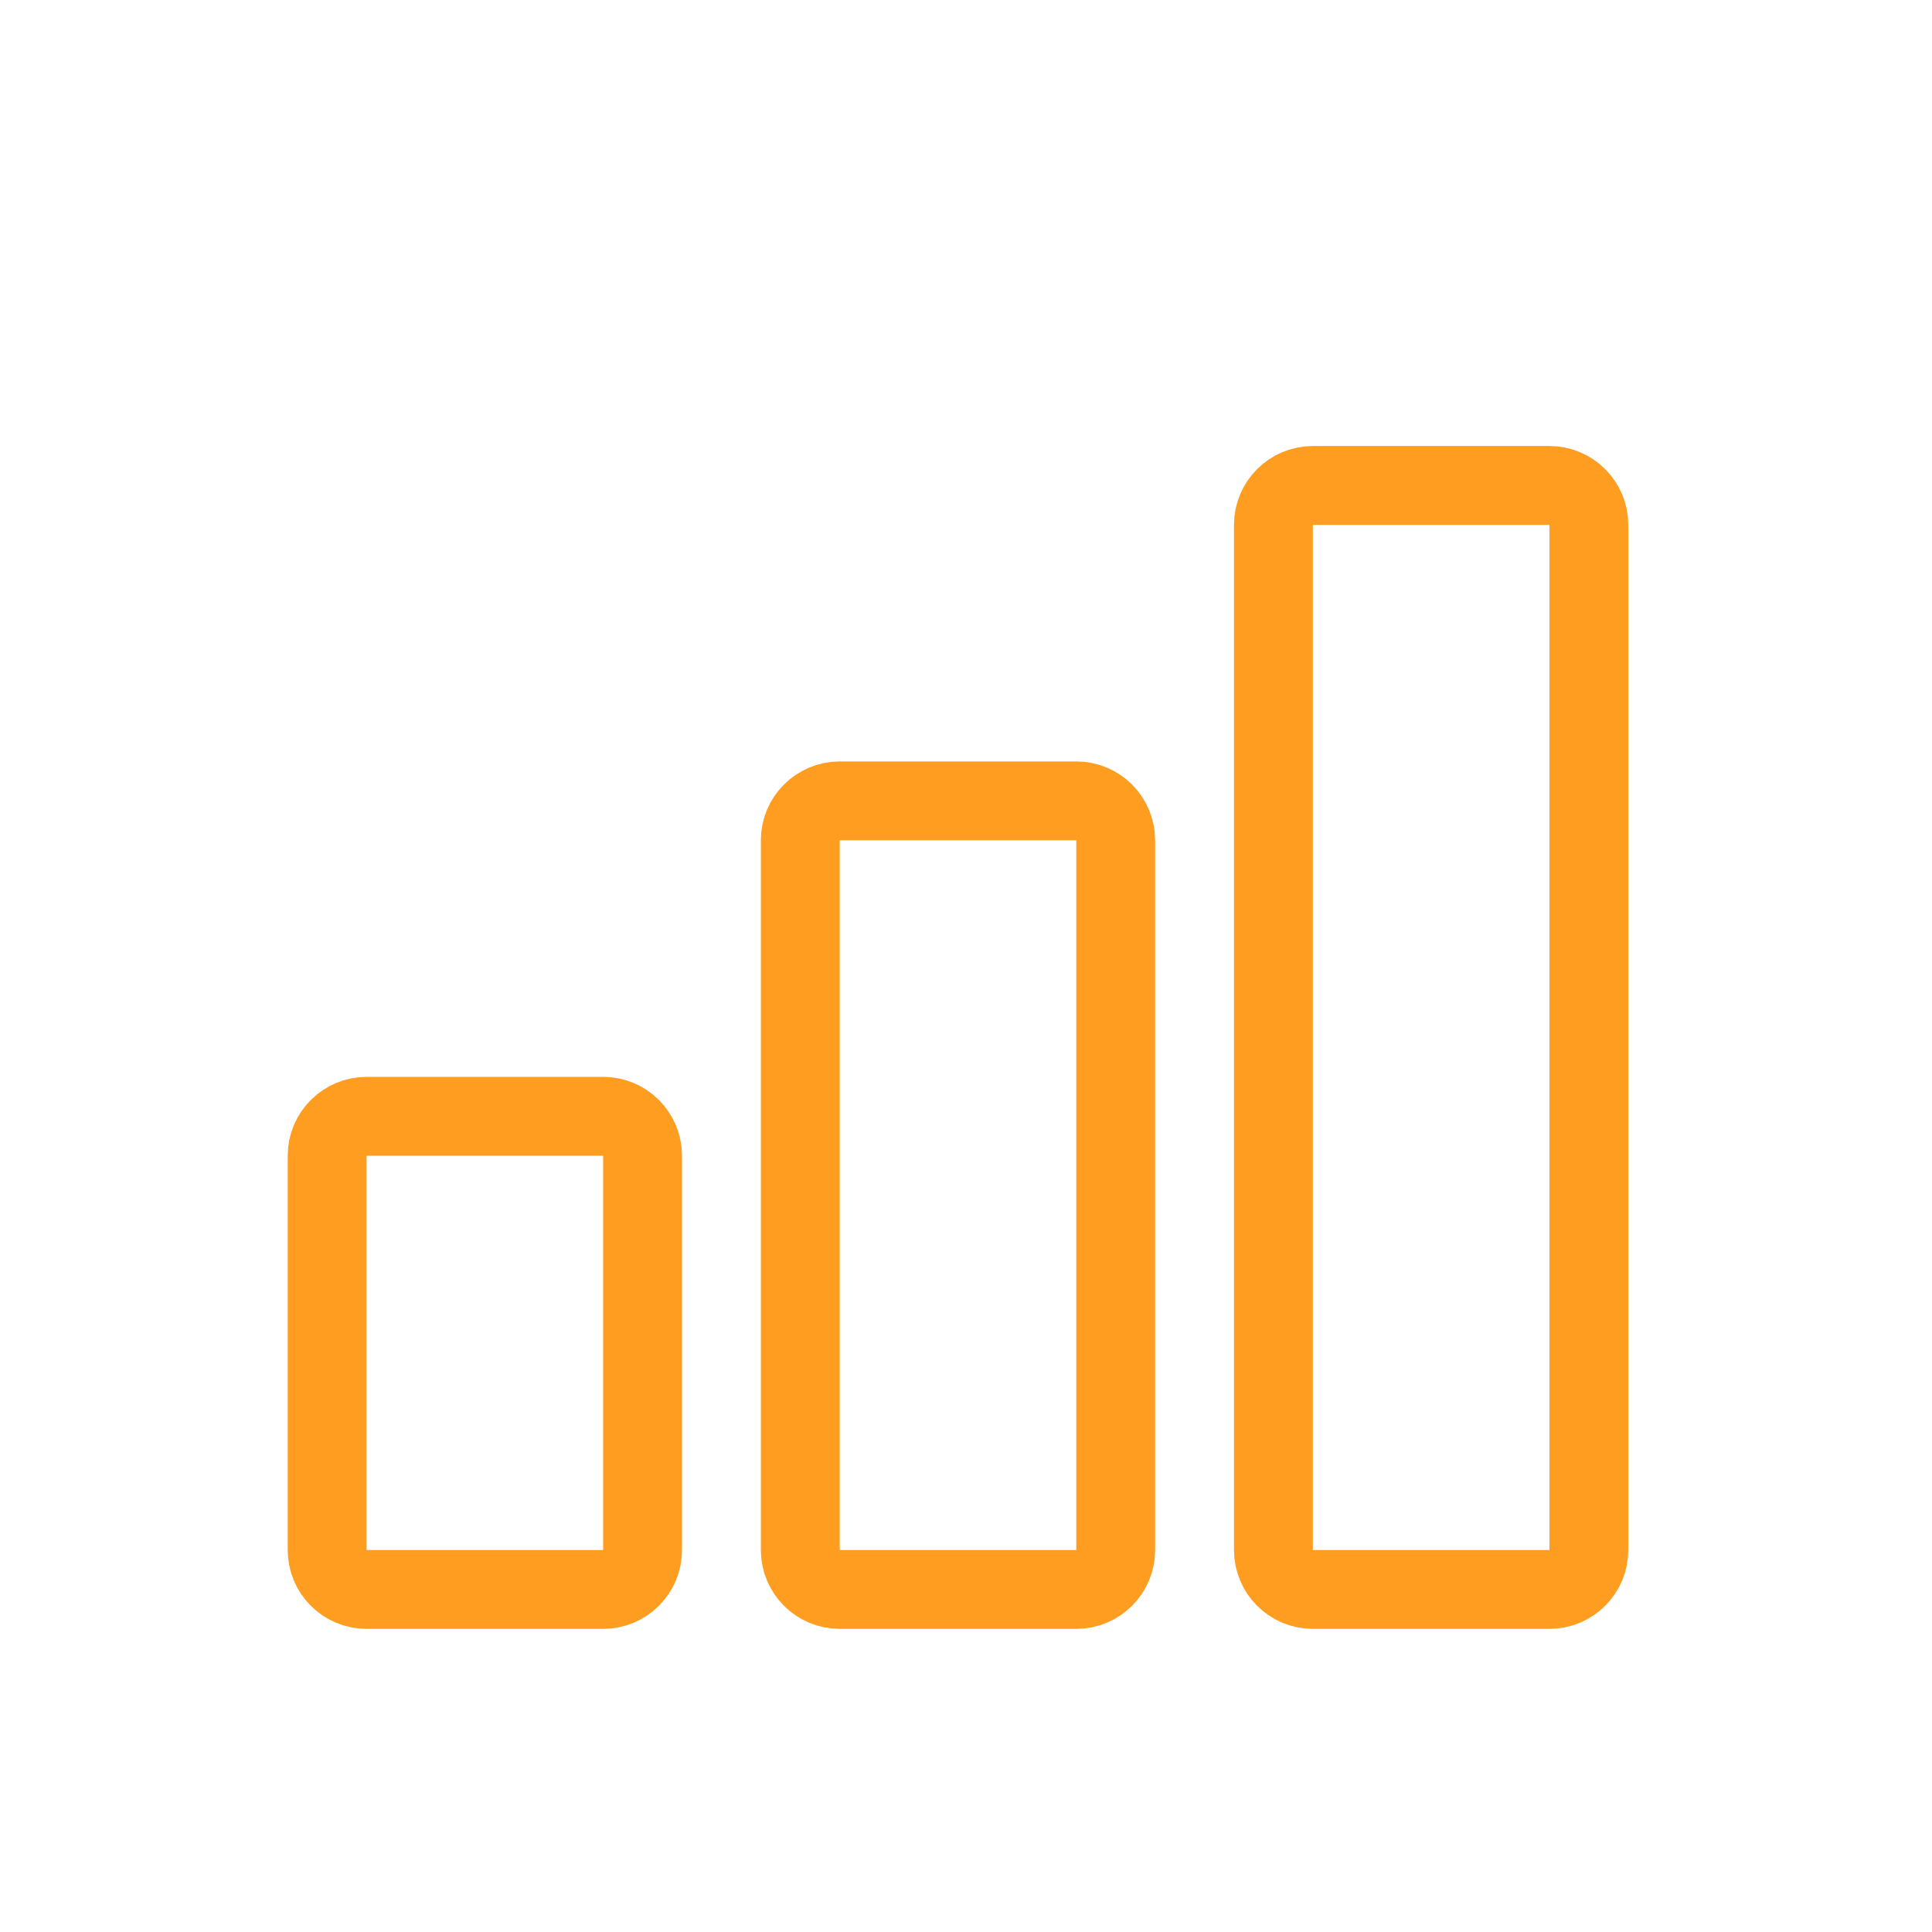<svg width="49" height="49" viewBox="0 0 49 49" fill="none" xmlns="http://www.w3.org/2000/svg">
<path d="M20.297 21.312C20.297 20.76 20.745 20.312 21.297 20.312H27.297C27.849 20.312 28.297 20.76 28.297 21.312V39.312C28.297 39.865 27.849 40.312 27.297 40.312H21.297C20.745 40.312 20.297 39.865 20.297 39.312V21.312Z" stroke="#FE9D1F" stroke-width="2" stroke-linecap="round" stroke-linejoin="round"/>
<path d="M8.297 29.312C8.297 28.76 8.745 28.312 9.297 28.312H15.297C15.849 28.312 16.297 28.76 16.297 29.312V39.312C16.297 39.865 15.849 40.312 15.297 40.312H9.297C8.745 40.312 8.297 39.865 8.297 39.312V29.312Z" stroke="#FE9D1F" stroke-width="2" stroke-linecap="round" stroke-linejoin="round"/>
<path d="M32.297 13.312C32.297 12.76 32.745 12.312 33.297 12.312H39.297C39.849 12.312 40.297 12.76 40.297 13.312V39.312C40.297 39.865 39.849 40.312 39.297 40.312H33.297C32.745 40.312 32.297 39.865 32.297 39.312V13.312Z" stroke="#FE9D1F" stroke-width="2" stroke-linecap="round" stroke-linejoin="round"/>
</svg>
